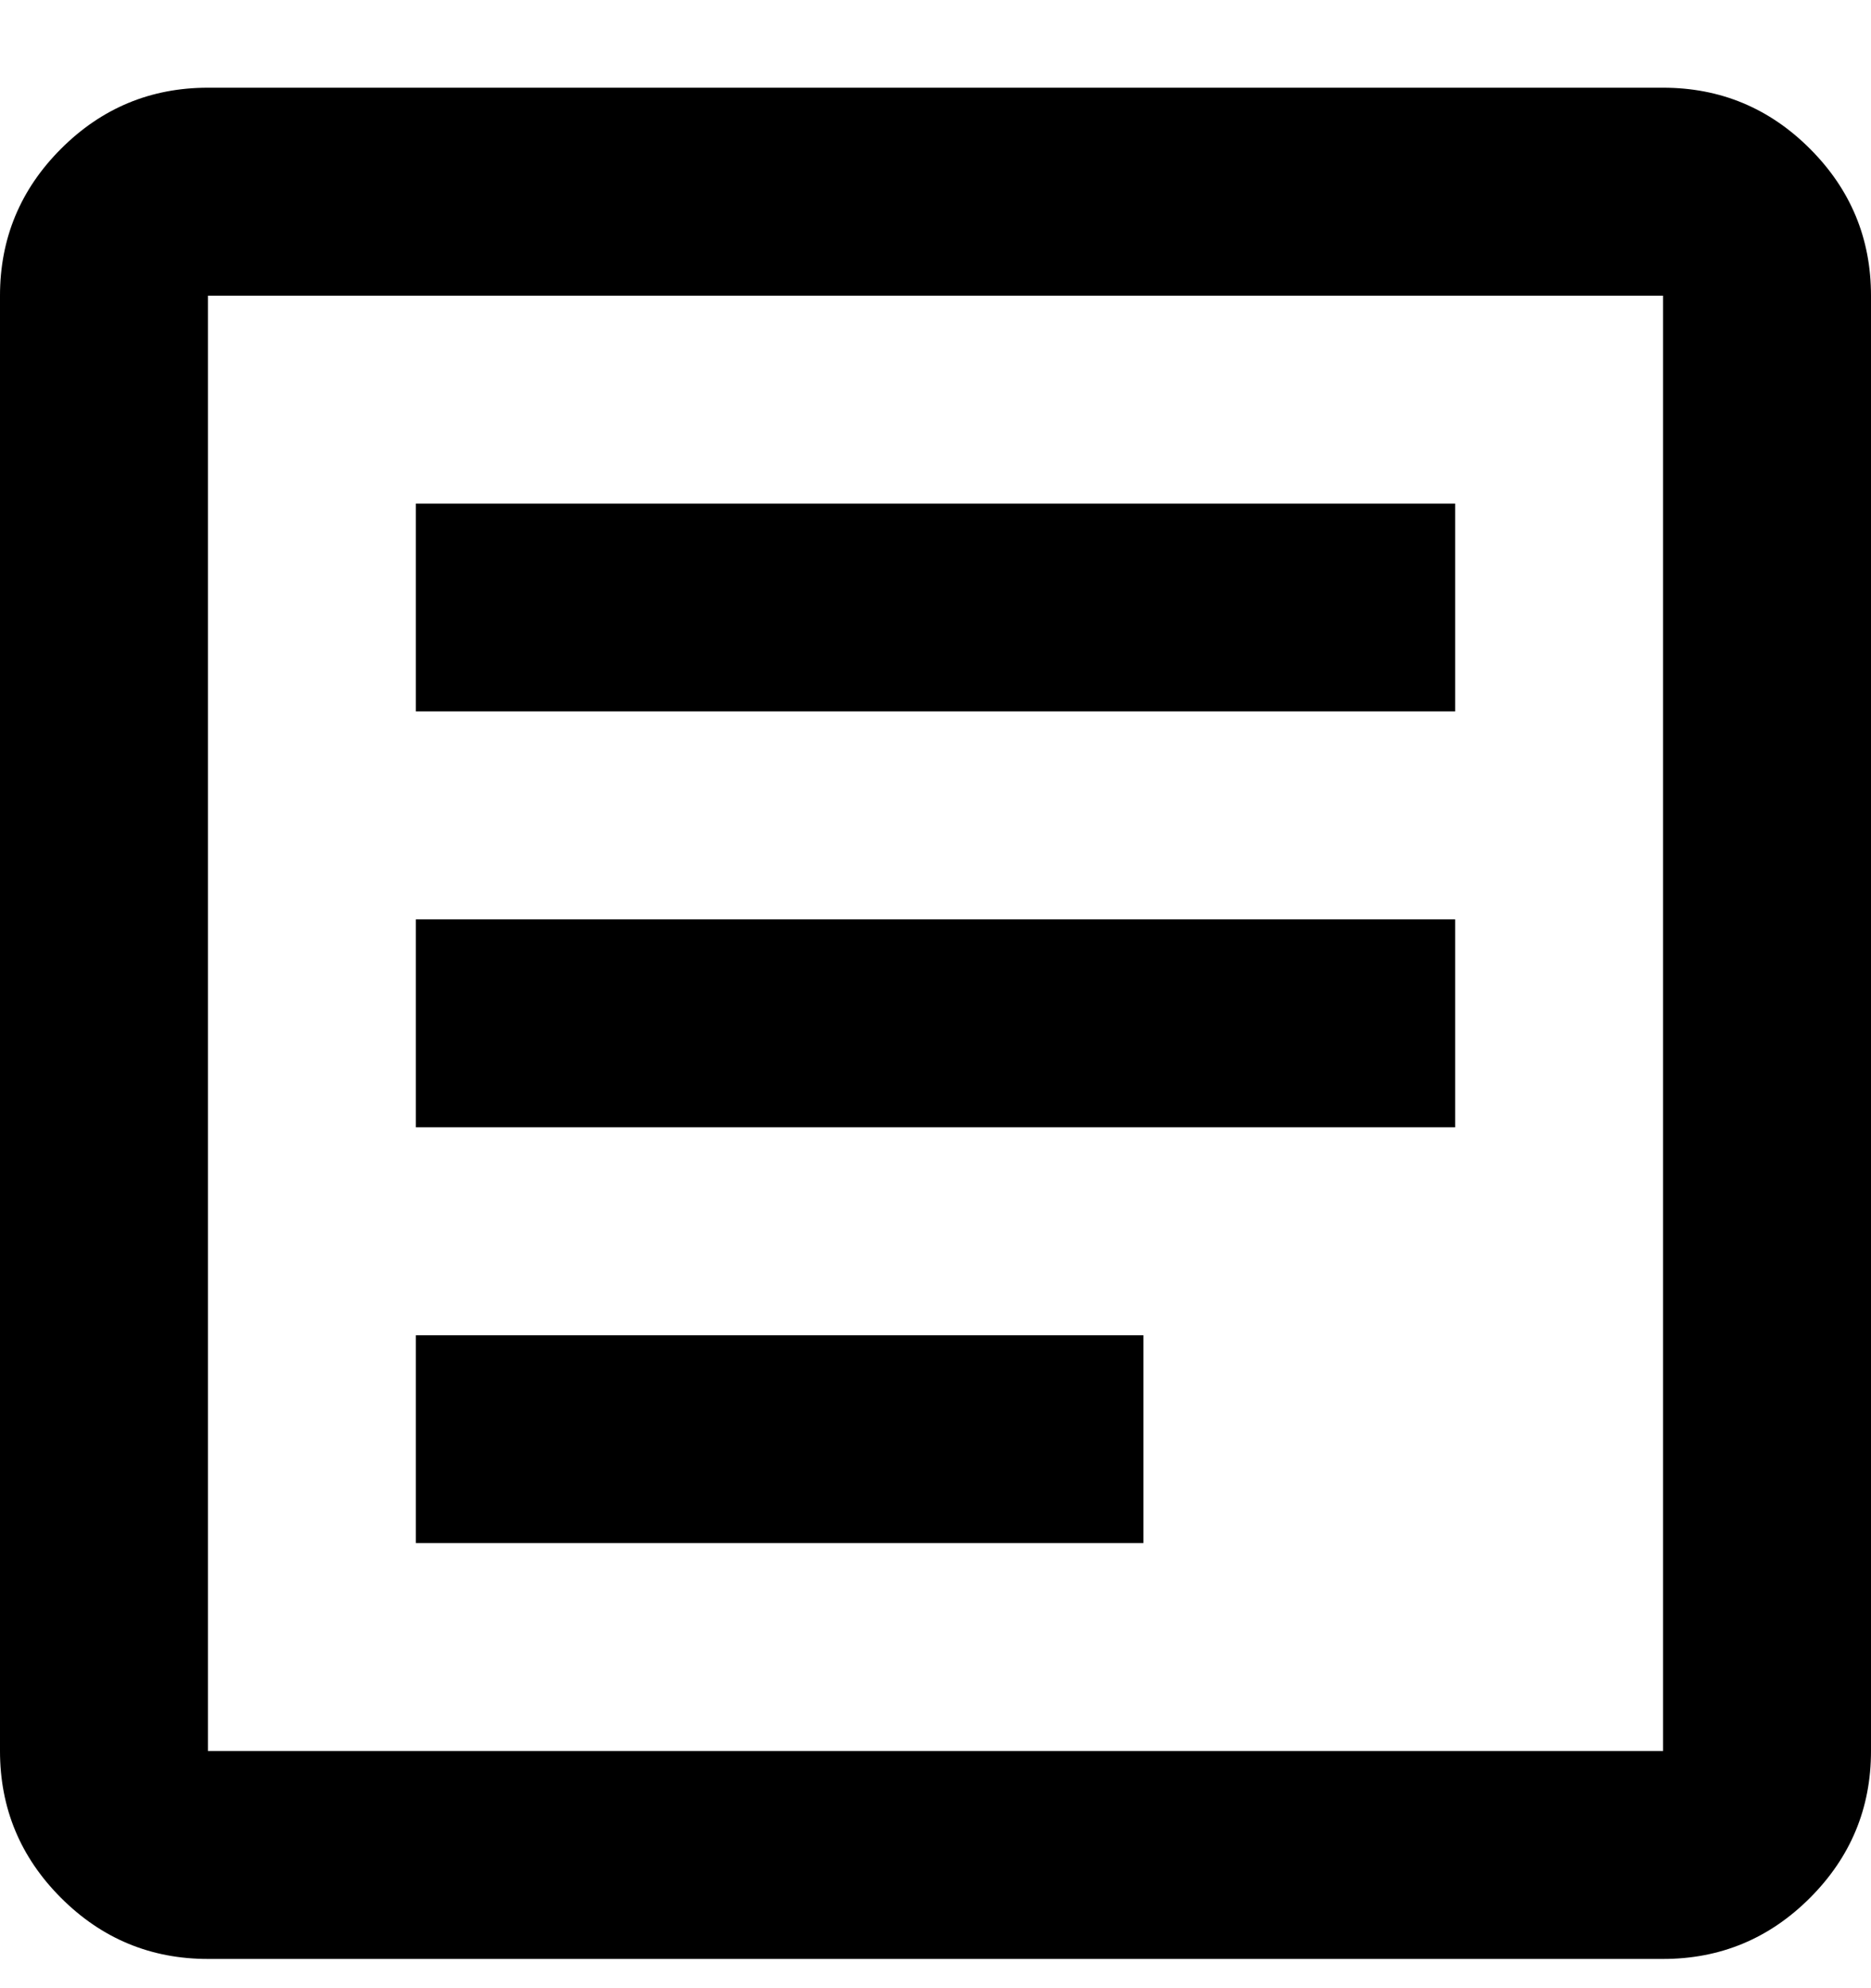 <svg width="16" height="17" viewBox="0 0 16 17" fill="none" xmlns="http://www.w3.org/2000/svg">
<path id="Vector" d="M3.556 13.194H9.778V11.417H3.556V13.194ZM3.556 9.639H12.444V7.861H3.556V9.639ZM3.556 6.083H12.444V4.306H3.556V6.083ZM1.778 16.75C1.289 16.75 0.87 16.576 0.522 16.228C0.174 15.88 0 15.461 0 14.972V2.528C0 2.039 0.174 1.62 0.522 1.272C0.87 0.924 1.289 0.75 1.778 0.75H14.222C14.711 0.75 15.13 0.924 15.478 1.272C15.826 1.62 16 2.039 16 2.528V14.972C16 15.461 15.826 15.88 15.478 16.228C15.13 16.576 14.711 16.75 14.222 16.75H1.778ZM1.778 14.972H14.222V2.528H1.778V14.972Z" fill="black"/>
</svg>
